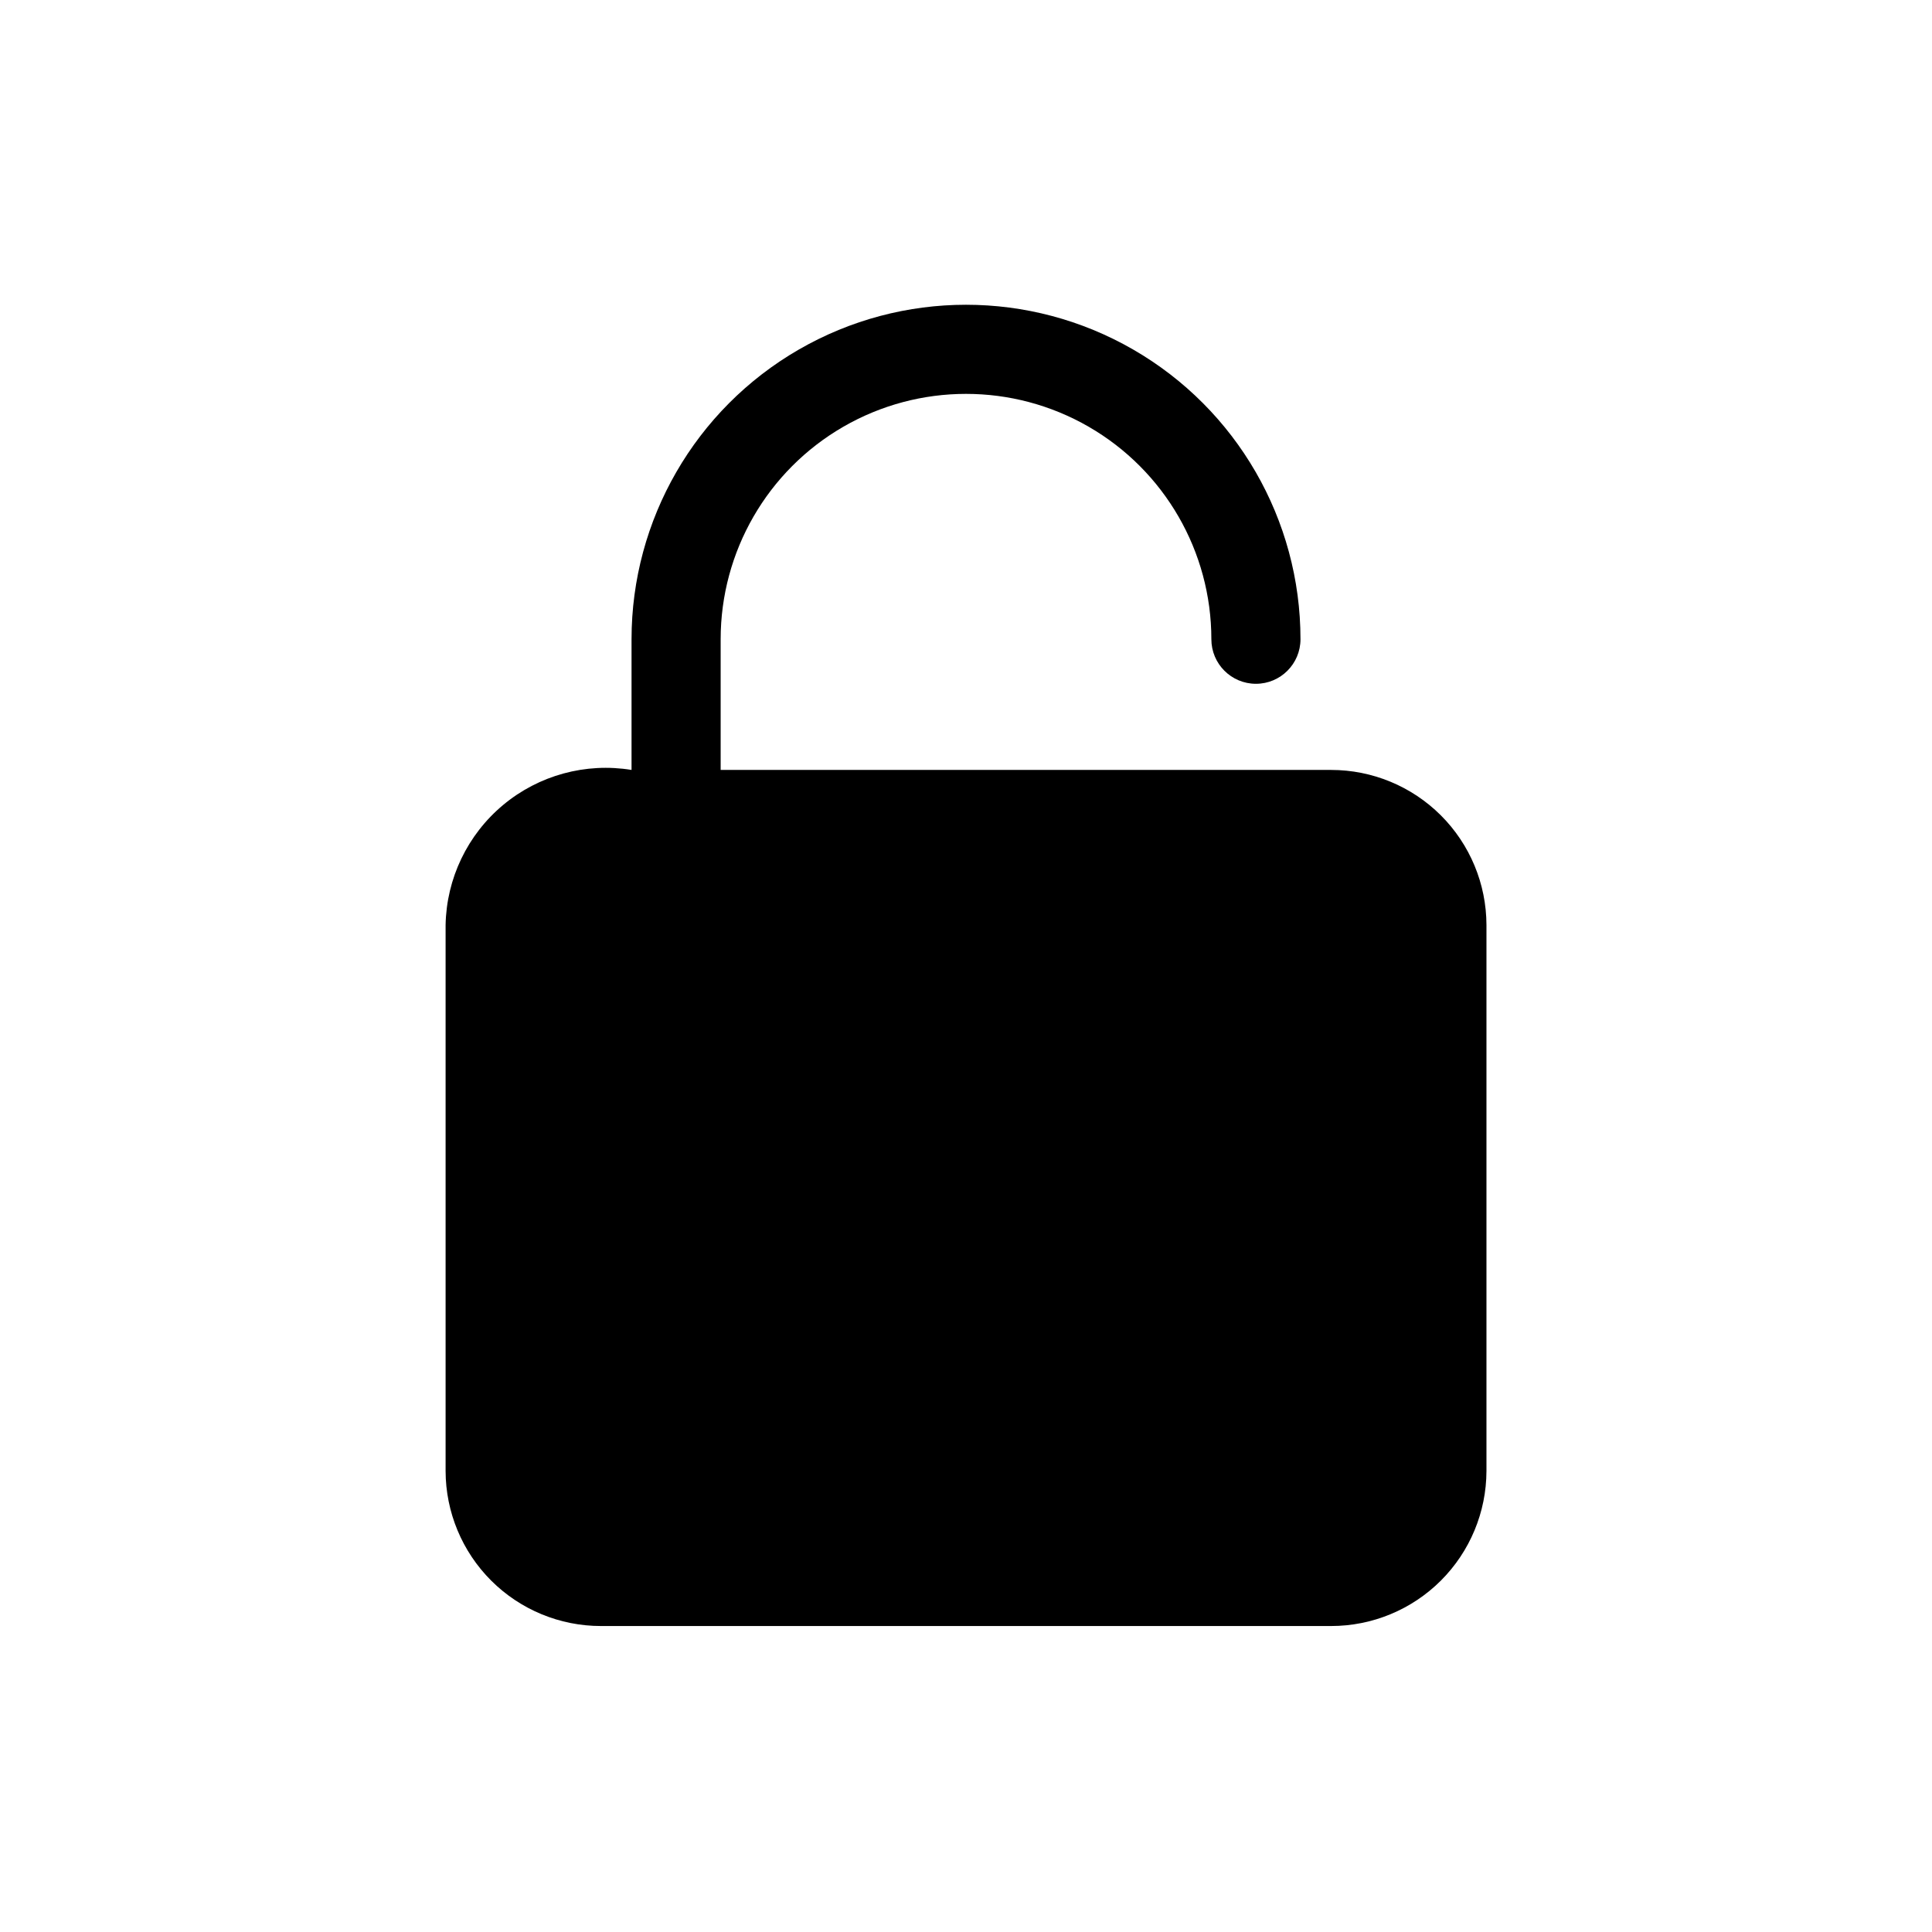 <?xml version="1.0" encoding="UTF-8"?>
<!-- Uploaded to: ICON Repo, www.iconrepo.com, Generator: ICON Repo Mixer Tools -->
<svg fill="#000000" width="800px" height="800px" version="1.1" viewBox="144 144 512 512" xmlns="http://www.w3.org/2000/svg">
 <path d="m496.75 348.04h-161.77v-34.637c0-23.23 12.391-44.695 32.512-56.312 20.117-11.613 44.902-11.613 65.023 0 20.117 11.617 32.508 33.082 32.508 56.312 0 6.519 5.289 11.809 11.809 11.809 6.523 0 11.809-5.289 11.809-11.809 0-31.668-16.895-60.93-44.32-76.762-27.422-15.836-61.211-15.836-88.637 0-27.426 15.832-44.32 45.094-44.32 76.762v34.637c-12.152-1.988-24.57 1.398-34.027 9.285-9.461 7.887-15.023 19.496-15.25 31.809v144.69c0.02 10.902 4.367 21.355 12.086 29.059 7.719 7.707 18.18 12.031 29.082 12.031h193.5c10.906 0 21.363-4.324 29.082-12.031 7.719-7.703 12.066-18.156 12.09-29.059v-144.69c-0.023-10.906-4.371-21.359-12.09-29.062s-18.176-12.031-29.082-12.031z"/>
</svg>